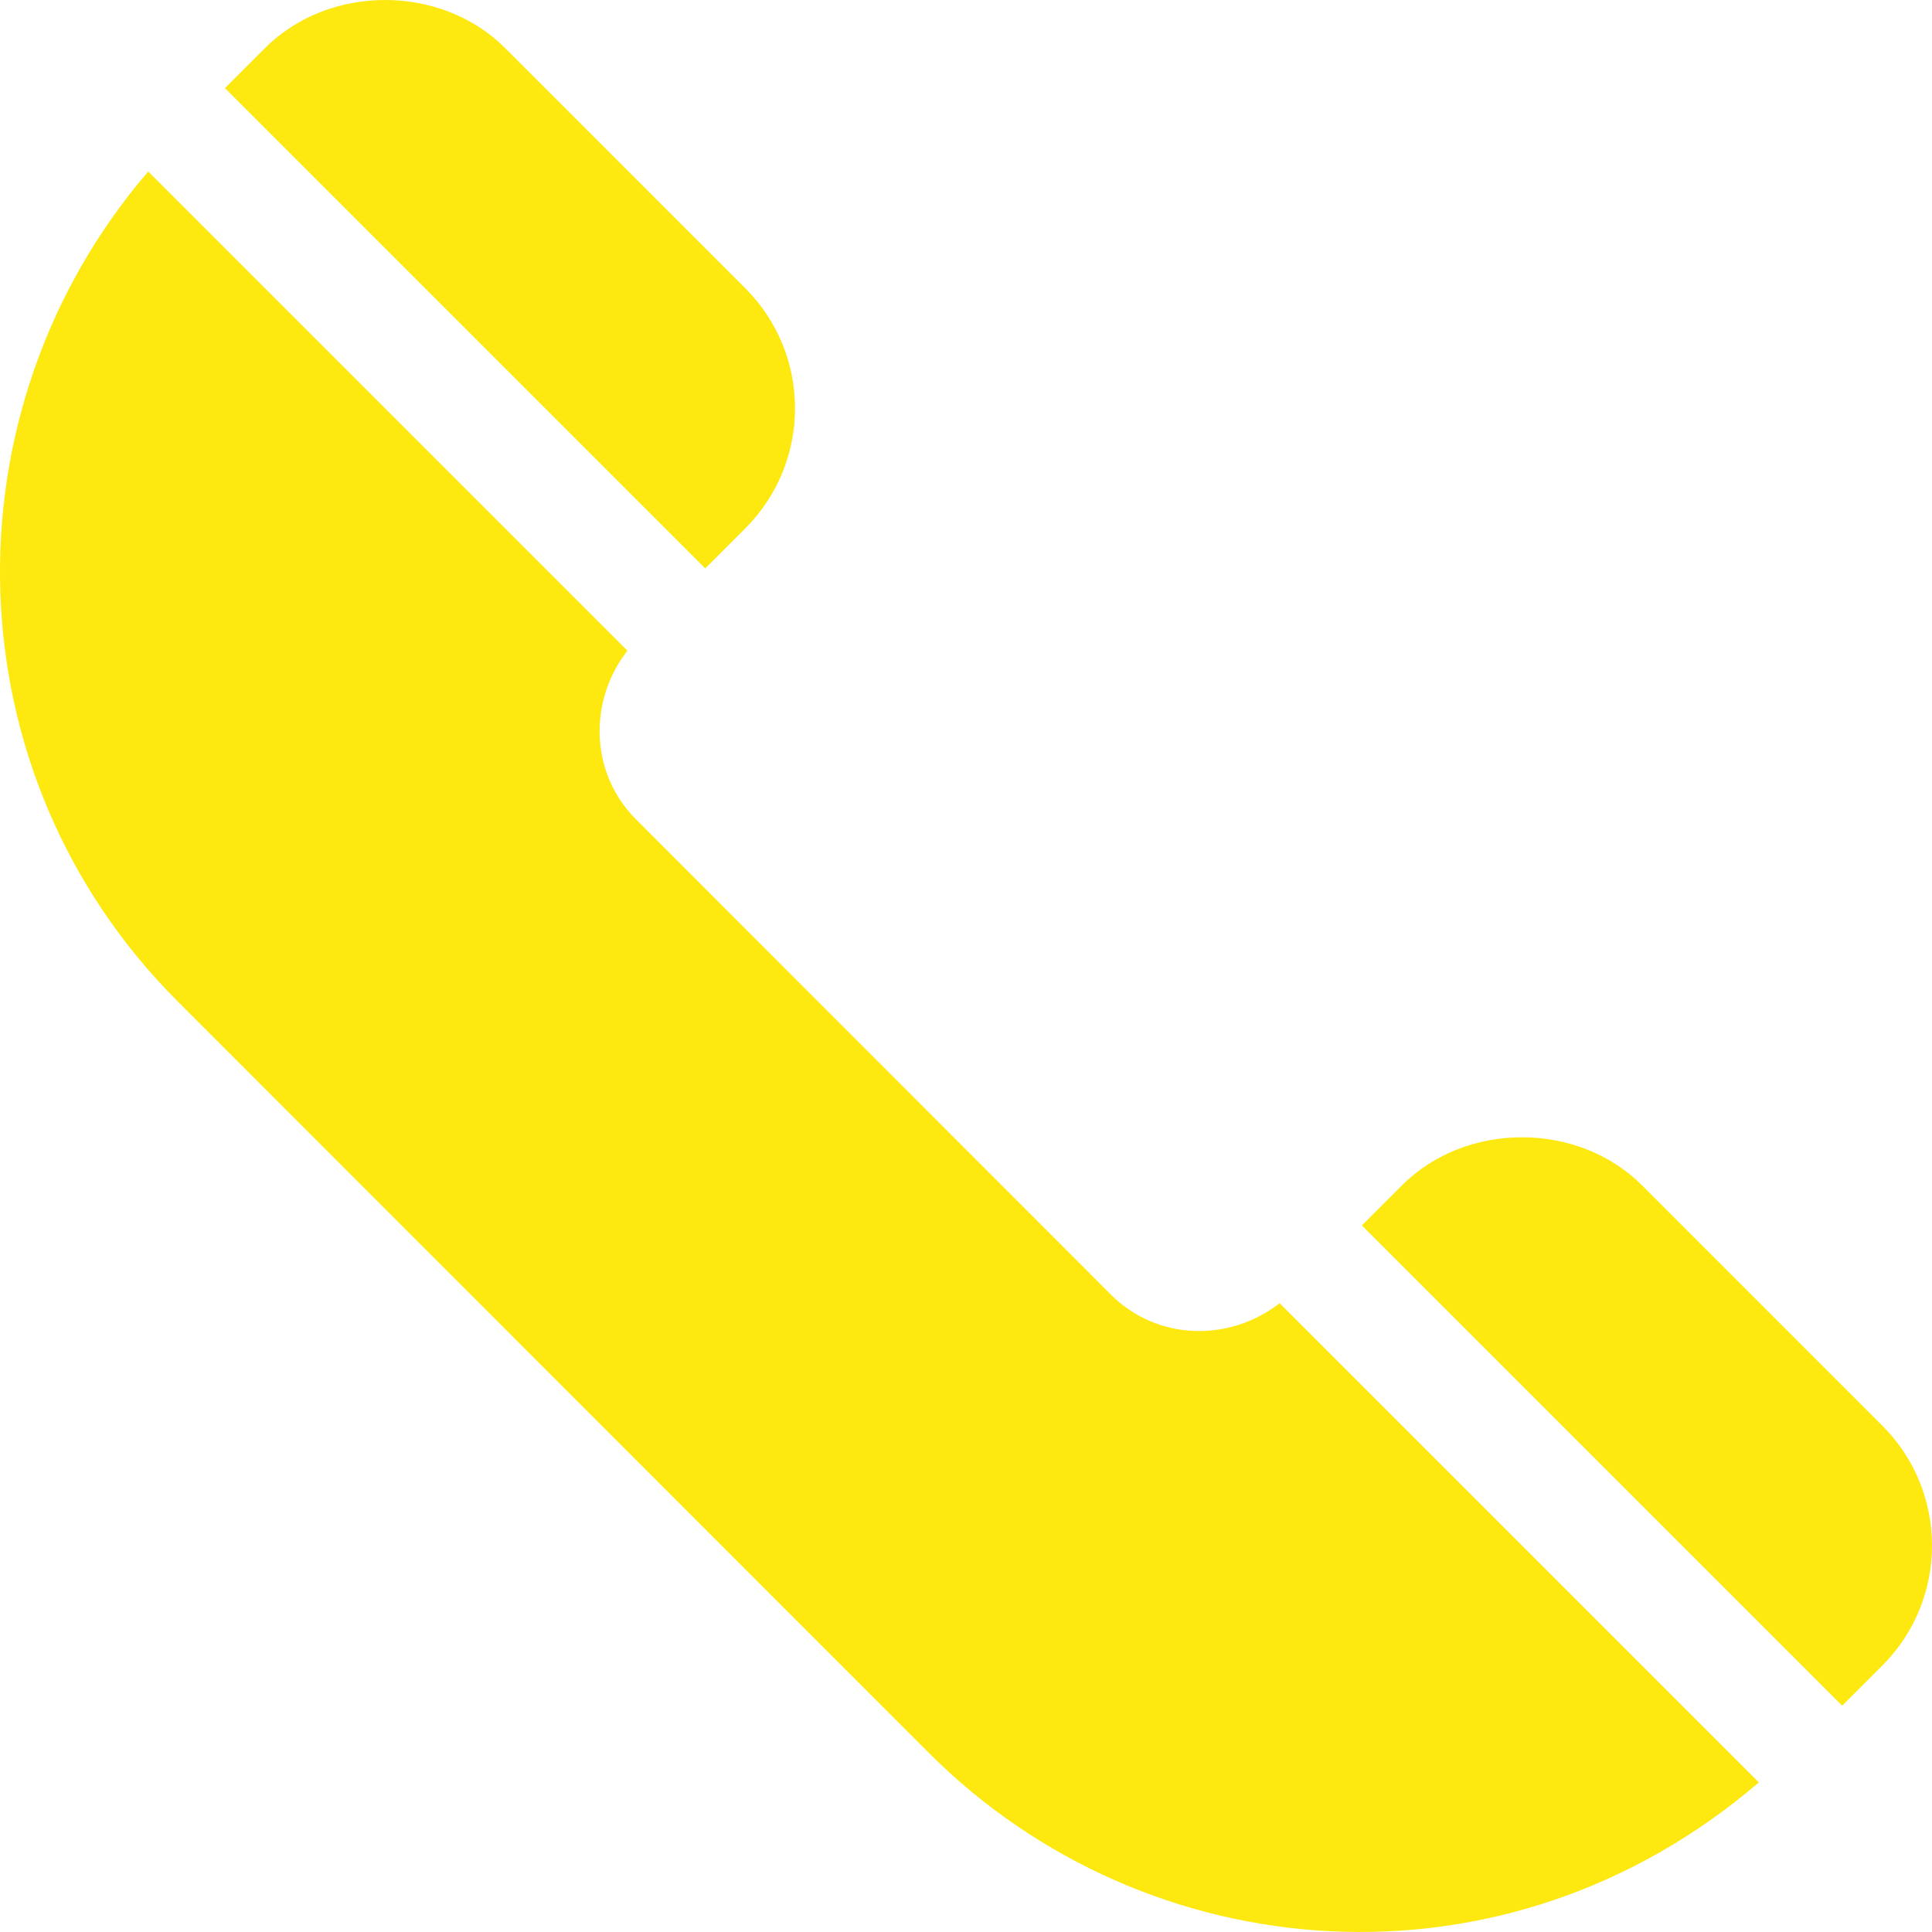 <svg width="512.001" height="512.001" xmlns="http://www.w3.org/2000/svg">
 <g>
  <title>background</title>
  <rect x="-1" y="-1" width="514.001" height="514.001" id="canvas_background" fill="none"/>
 </g>

 <g>
  <title>Layer 1</title>
  <g id="svg_1">
   <g id="svg_2">
    <path d="m498.808,377.784l-63.633,-63.647c-16.978,-16.978 -46.641,-17.007 -63.647,0l-10.611,10.611l127.284,127.277l10.607,-10.607c17.619,-17.62 17.56,-46.104 0,-63.634z" id="svg_3" fill="#fde80f"/>
   </g>
  </g>
  <g id="svg_4">
   <g id="svg_5">
    <path d="m339.116,345.37c-13.39,10.373 -32.492,9.959 -44.727,-2.303l-125.817,-125.904c-12.263,-12.263 -12.676,-31.379 -2.303,-44.736l-126.991,-126.984c-54.631,63.68 -52.495,159.633 7.8,219.928l199.103,199.19c57.86,57.858 152.635,65.532 219.932,7.797l-126.997,-126.988z" id="svg_6" fill="#fde80f"/>
   </g>
  </g>
  <g id="svg_7">
   <g id="svg_8">
    <path d="m197.503,76.391l-63.633,-63.647c-16.978,-16.978 -46.641,-17.007 -63.647,0l-10.611,10.611l127.284,127.277l10.607,-10.608c17.618,-17.618 17.56,-46.102 0,-63.633z" id="svg_9" fill="#fde80f"/>
   </g>
  </g>
  <g id="svg_10"/>
  <g id="svg_11"/>
  <g id="svg_12"/>
  <g id="svg_13"/>
  <g id="svg_14"/>
  <g id="svg_15"/>
  <g id="svg_16"/>
  <g id="svg_17"/>
  <g id="svg_18"/>
  <g id="svg_19"/>
  <g id="svg_20"/>
  <g id="svg_21"/>
  <g id="svg_22"/>
  <g id="svg_23"/>
  <g id="svg_24"/>
 </g>
</svg>